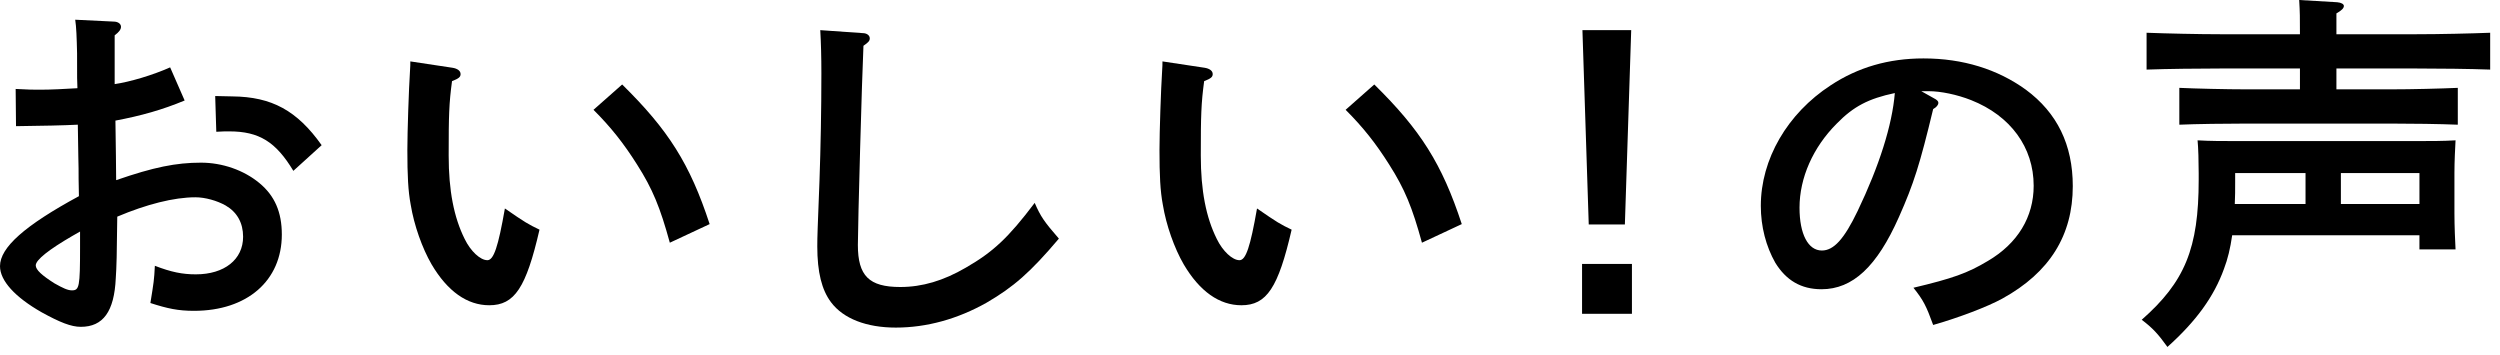 <?xml version="1.0" encoding="UTF-8"?>
<svg width="141px" height="20px" viewBox="0 0 141 20" version="1.1" xmlns="http://www.w3.org/2000/svg" xmlns:xlink="http://www.w3.org/1999/xlink">
    <!-- Generator: Sketch 55.1 (78136) - https://sketchapp.com -->
    <title>nav4</title>
    <desc>Created with Sketch.</desc>
    <g id="Page-1" stroke="none" stroke-width="1" fill="none" fill-rule="evenodd">
        <g id="190603_reading-single6-1" transform="translate(-914, -6519)" fill="#000000">
            <g id="Group-46" transform="translate(914, 6519)">
                <path d="M16.545,9.636 C15.559,7.998 14.613,7.41 12.934,7.41 C12.725,7.41 12.535,7.41 12.199,7.432 L12.137,5.416 C12.389,5.416 12.389,5.416 13.102,5.437 C15.328,5.458 16.756,6.235 18.141,8.188 L16.545,9.636 Z M4.515,13.059 C4.326,13.163 4.179,13.247 4.074,13.311 C2.772,14.067 2.016,14.655 2.016,14.969 C2.016,15.221 2.373,15.536 3.066,15.977 C3.549,16.25 3.822,16.376 4.053,16.376 C4.473,16.376 4.515,16.187 4.515,13.941 L4.515,13.059 Z M10.414,5.668 C9.154,6.193 7.958,6.529 6.51,6.802 C6.53,8.334 6.551,9.448 6.551,10.161 C8.672,9.426 9.932,9.174 11.338,9.174 C12.535,9.174 13.753,9.594 14.635,10.329 C15.496,11.043 15.895,11.967 15.895,13.227 C15.895,15.83 13.941,17.531 10.94,17.531 C10.058,17.531 9.449,17.405 8.482,17.09 C8.672,15.914 8.693,15.809 8.734,14.99 C9.658,15.347 10.289,15.473 11.045,15.473 C12.661,15.473 13.711,14.633 13.711,13.353 C13.711,12.575 13.375,11.967 12.725,11.589 C12.241,11.316 11.569,11.127 11.024,11.127 C9.806,11.127 8.252,11.526 6.614,12.219 C6.594,14.297 6.572,15.095 6.53,15.683 C6.446,17.573 5.816,18.433 4.557,18.433 C4.011,18.433 3.381,18.181 2.352,17.615 C0.84,16.754 -1.98951966e-12,15.83 -1.98951966e-12,15.011 C-1.98951966e-12,13.961 1.387,12.723 4.451,11.064 C4.431,10.035 4.431,10.035 4.431,9.49 C4.431,9.448 4.41,8.628 4.389,7.032 C3.591,7.074 2.415,7.096 0.903,7.116 L0.883,5.017 C1.596,5.059 1.911,5.059 2.268,5.059 C2.856,5.059 3.695,5.017 4.367,4.975 C4.347,4.534 4.347,4.534 4.347,3.001 C4.326,2.099 4.305,1.511 4.242,1.112 L6.404,1.217 C6.656,1.217 6.824,1.343 6.824,1.511 C6.824,1.657 6.719,1.805 6.467,1.993 L6.467,4.744 C7.328,4.618 8.609,4.24 9.596,3.799 L10.414,5.668 Z" id="Fill-29"></path>
                <path d="M35.09,4.765 C37.694,7.327 38.91,9.238 40.024,12.639 L37.778,13.689 C37.231,11.694 36.811,10.665 35.93,9.28 C35.174,8.082 34.459,7.18 33.473,6.193 L35.09,4.765 Z M25.516,3.821 C25.788,3.863 25.977,3.989 25.977,4.177 C25.977,4.345 25.872,4.429 25.494,4.577 C25.326,5.836 25.305,6.487 25.305,8.776 C25.305,10.749 25.6,12.261 26.208,13.479 C26.544,14.171 27.09,14.675 27.488,14.675 C27.846,14.675 28.098,13.919 28.476,11.757 C29.631,12.555 29.778,12.639 30.428,12.953 C29.672,16.229 29.022,17.216 27.594,17.216 C26.356,17.216 25.242,16.439 24.34,14.907 C23.815,14.003 23.353,12.702 23.164,11.547 C23.017,10.77 22.975,9.888 22.975,8.46 C22.975,7.432 23.059,4.996 23.121,4.051 C23.143,3.673 23.143,3.673 23.143,3.463 L25.516,3.821 Z" id="Fill-30"></path>
                <path d="M48.656,1.868 C48.887,1.868 49.055,1.994 49.055,2.162 C49.055,2.309 48.971,2.393 48.699,2.582 C48.615,4.304 48.384,12.723 48.384,13.815 C48.384,15.557 49.013,16.187 50.777,16.187 C52.015,16.187 53.213,15.831 54.472,15.096 C56.006,14.214 56.866,13.416 58.357,11.442 C58.693,12.22 58.902,12.514 59.721,13.458 C58.105,15.369 57.16,16.187 55.648,17.069 C54.01,17.993 52.267,18.476 50.525,18.476 C48.867,18.476 47.564,17.972 46.872,17.049 C46.347,16.355 46.095,15.347 46.095,13.899 C46.095,13.332 46.116,12.849 46.22,10.162 C46.284,8.314 46.326,6.235 46.326,4.136 C46.326,3.191 46.304,2.435 46.263,1.7 L48.656,1.868 Z" id="Fill-31"></path>
                <path d="M77.51,4.765 C80.114,7.327 81.33,9.238 82.444,12.639 L80.198,13.689 C79.651,11.694 79.231,10.665 78.35,9.28 C77.594,8.082 76.879,7.18 75.893,6.193 L77.51,4.765 Z M67.936,3.821 C68.208,3.863 68.397,3.989 68.397,4.177 C68.397,4.345 68.292,4.429 67.914,4.577 C67.746,5.836 67.725,6.487 67.725,8.776 C67.725,10.749 68.02,12.261 68.628,13.479 C68.964,14.171 69.51,14.675 69.908,14.675 C70.266,14.675 70.518,13.919 70.896,11.757 C72.051,12.555 72.198,12.639 72.848,12.953 C72.092,16.229 71.442,17.216 70.014,17.216 C68.776,17.216 67.662,16.439 66.76,14.907 C66.235,14.003 65.773,12.702 65.584,11.547 C65.437,10.77 65.395,9.888 65.395,8.46 C65.395,7.432 65.479,4.996 65.541,4.051 C65.563,3.673 65.563,3.673 65.563,3.463 L67.936,3.821 Z" id="Fill-32"></path>
                <path d="M92,1.7 L91.643,12.66 L89.605,12.66 L89.249,1.7 L92,1.7 Z M89.228,17.699 L92.041,17.699 L92.041,14.886 L89.228,14.886 L89.228,17.699 Z" id="Fill-33"></path>
                <path d="M103.593,6.97 C102.249,8.314 101.493,10.035 101.493,11.715 C101.493,13.205 101.977,14.129 102.753,14.129 C103.425,14.129 104.013,13.479 104.769,11.904 C105.987,9.364 106.721,7.054 106.868,5.248 C105.377,5.563 104.537,6.004 103.593,6.97 L103.593,6.97 Z M109.072,5.542 C109.24,5.626 109.324,5.71 109.324,5.794 C109.324,5.92 109.22,6.046 109.031,6.151 C108.276,9.28 107.94,10.35 107.1,12.24 C105.861,15.033 104.496,16.313 102.733,16.313 C101.577,16.313 100.738,15.809 100.129,14.823 C99.604,13.899 99.31,12.785 99.31,11.61 C99.31,8.986 100.801,6.403 103.257,4.807 C104.789,3.799 106.512,3.295 108.485,3.295 C110.711,3.295 112.663,3.905 114.259,5.059 C116.023,6.361 116.905,8.166 116.905,10.497 C116.905,13.269 115.603,15.368 112.936,16.838 C112.096,17.3 110.5,17.908 109.031,18.328 C108.632,17.237 108.485,16.943 107.918,16.229 C110.123,15.704 110.963,15.41 112.117,14.717 C113.797,13.731 114.699,12.24 114.699,10.476 C114.699,8.314 113.399,6.529 111.172,5.647 C110.375,5.332 109.451,5.143 108.78,5.143 L108.36,5.143 L109.072,5.542 Z" id="Fill-34"></path>
                <path d="M132.026,11.505 L136.457,11.505 L136.457,9.762 L132.026,9.762 L132.026,11.505 Z M126.063,9.762 L126.063,10.288 C126.063,10.686 126.063,11.106 126.042,11.505 L130.032,11.505 L130.032,9.762 L126.063,9.762 Z M131.774,5.039 L134.861,5.039 C136.016,5.039 137.674,4.997 138.62,4.955 L138.62,7.033 C137.632,6.991 135.973,6.97 134.861,6.97 L126.672,6.97 C125.643,6.97 123.817,6.991 122.914,7.033 L122.914,4.955 C123.775,4.997 125.602,5.039 126.672,5.039 L129.717,5.039 L129.717,3.863 L125.245,3.863 C124.09,3.863 122.2,3.883 121.067,3.925 L121.067,1.847 C122.137,1.889 124.027,1.931 125.245,1.931 L129.717,1.931 C129.717,0.965 129.717,0.714 129.674,-3.49942297e-13 L131.817,0.126 C132.047,0.146 132.194,0.23 132.194,0.336 C132.194,0.462 132.069,0.588 131.774,0.756 L131.774,1.931 L136.268,1.931 C137.59,1.931 139.396,1.889 140.446,1.847 L140.446,3.925 C139.332,3.883 137.548,3.863 136.268,3.863 L131.774,3.863 L131.774,5.039 Z M125.895,13.269 C125.79,14.004 125.643,14.613 125.434,15.159 C124.867,16.733 123.859,18.119 122.243,19.568 C121.717,18.833 121.403,18.497 120.793,18.035 C123.229,15.893 124.006,14.004 124.006,10.14 L124.006,9.762 C124.006,9.132 123.985,8.314 123.943,7.915 C124.678,7.957 125.329,7.957 126.274,7.957 L136.184,7.957 C137.128,7.957 137.758,7.957 138.493,7.915 C138.472,8.314 138.43,9.09 138.43,9.762 L138.43,12.03 C138.43,12.765 138.472,13.668 138.493,14.067 L136.456,14.067 L136.456,13.269 L125.895,13.269 Z" id="Fill-35"></path>
            </g>
        </g>
    </g>
</svg>